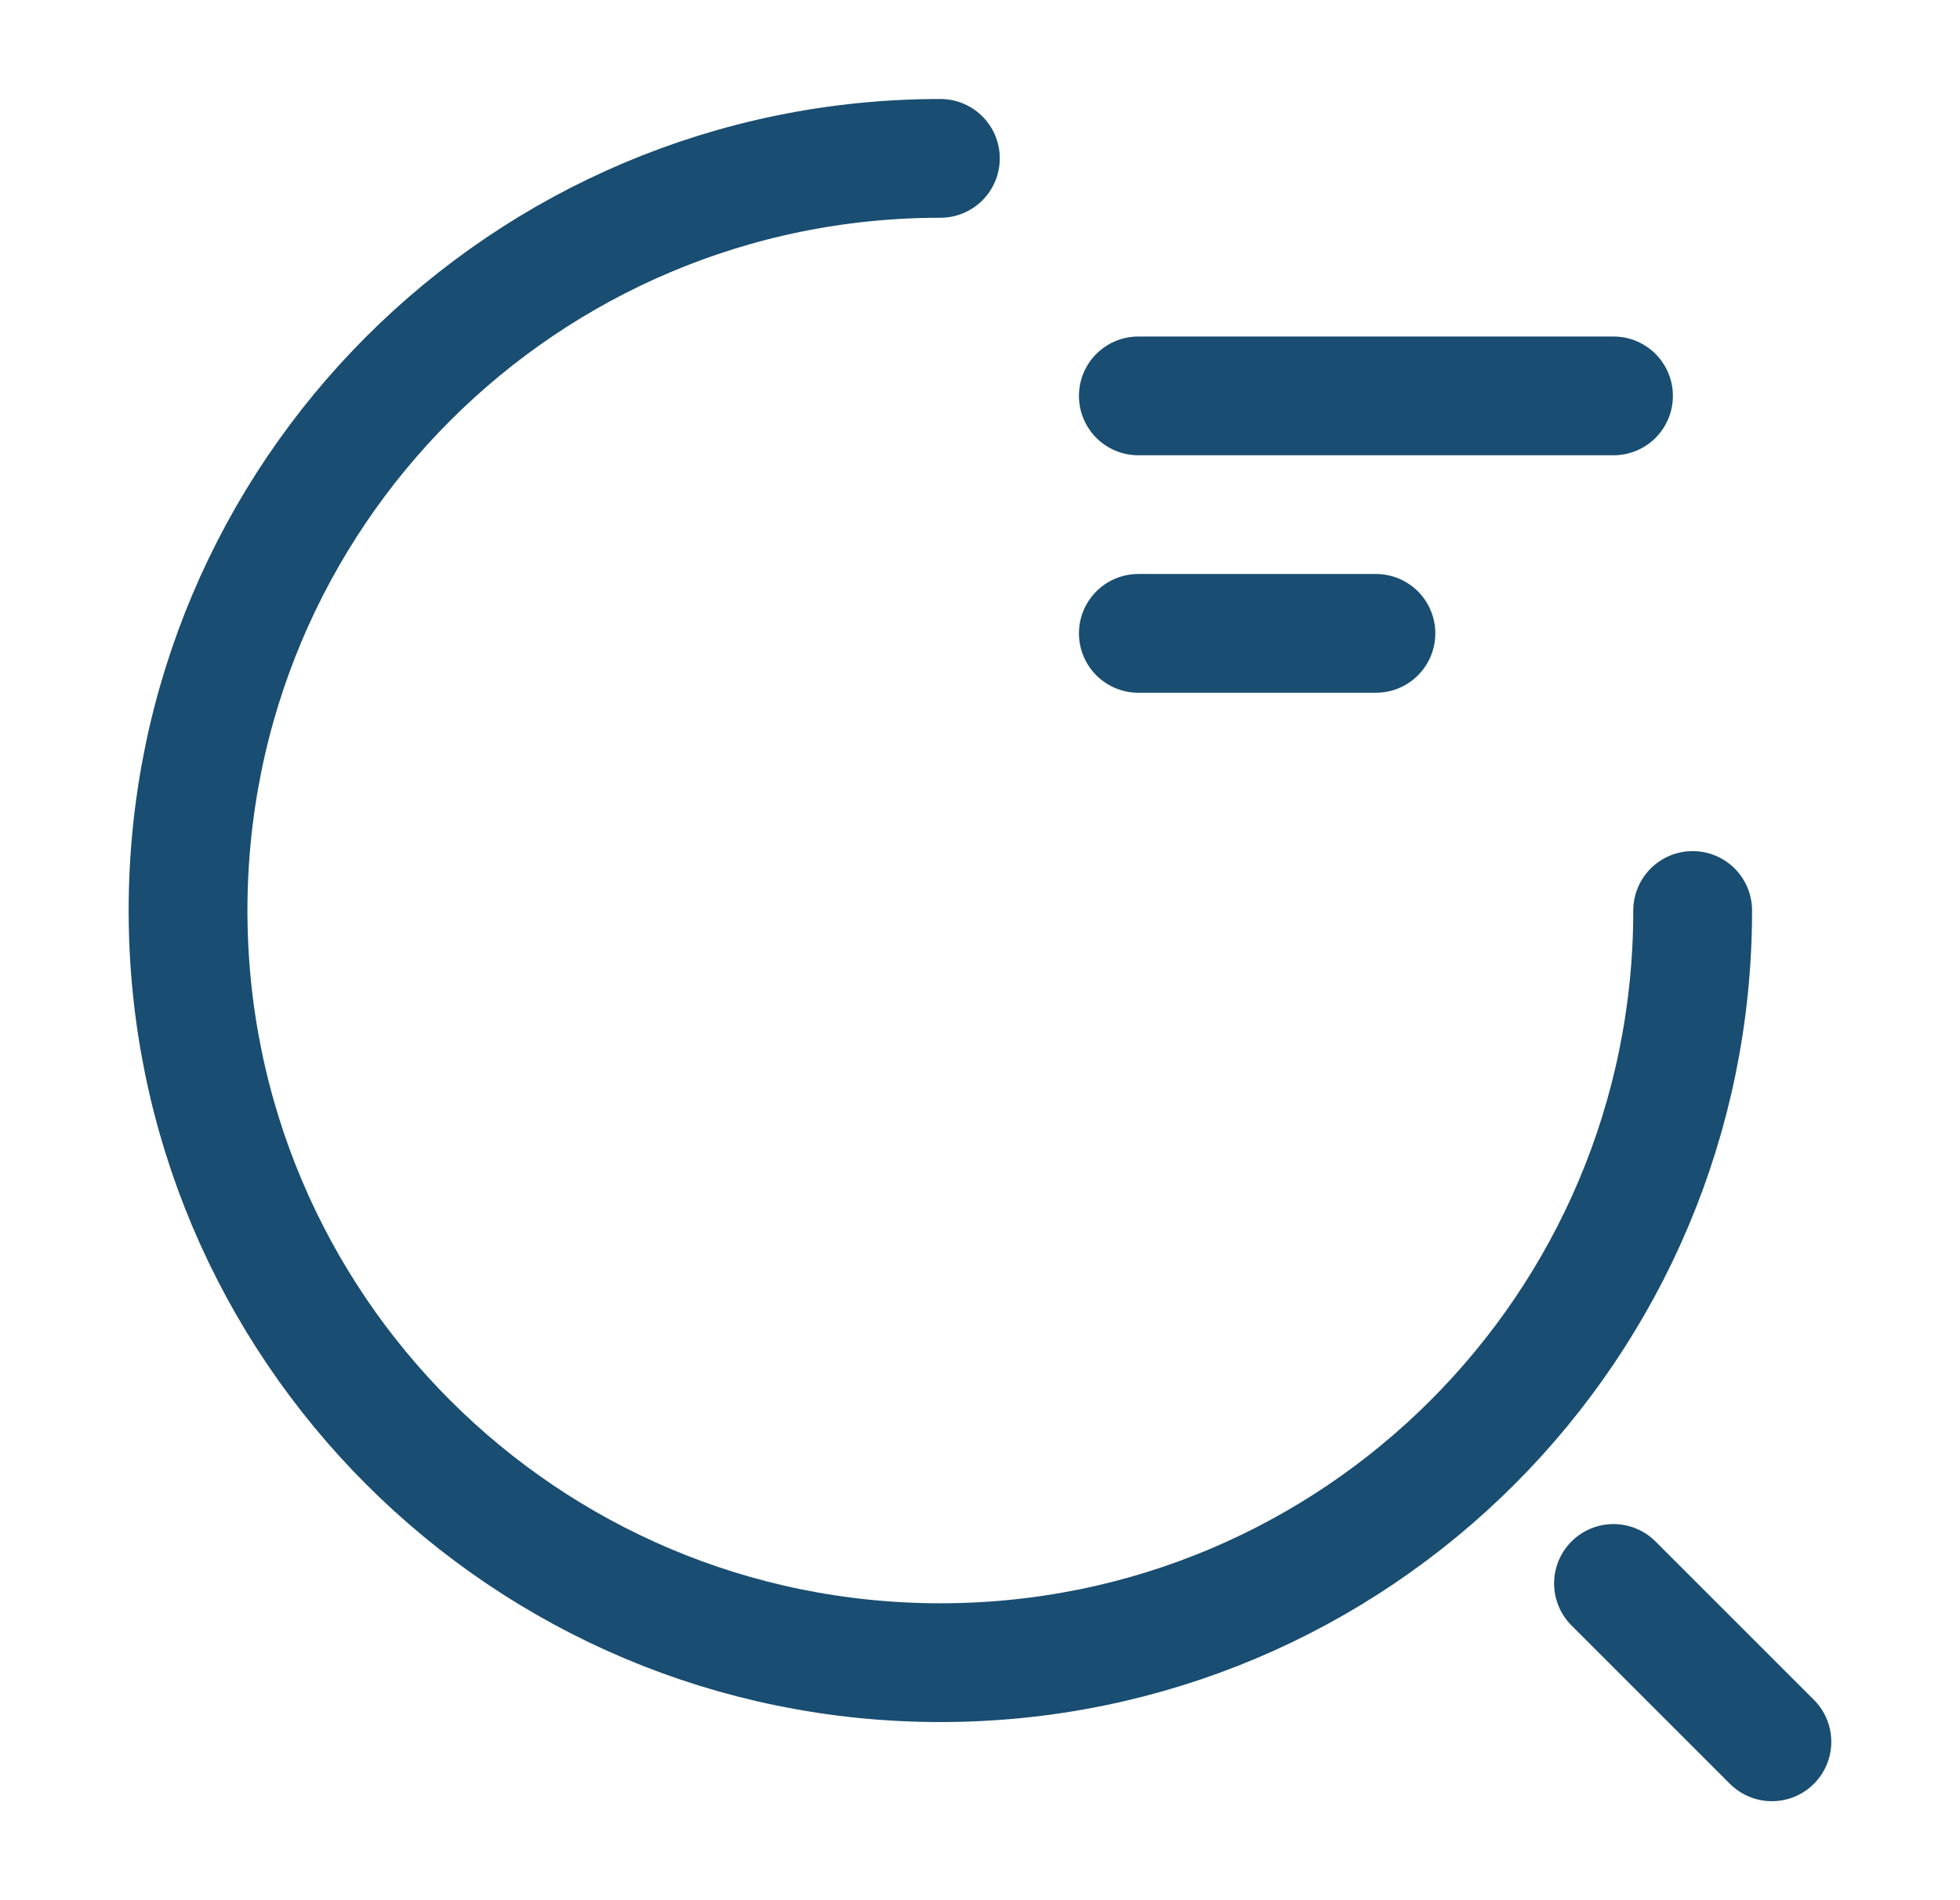<svg xmlns="http://www.w3.org/2000/svg" width="33" height="32" viewBox="0 0 33 32" fill="none"><path d="M19.166 6.667H27.166" stroke="#194D71" stroke-width="2" stroke-linecap="round" stroke-linejoin="round"></path><path d="M19.166 10.666H23.166" stroke="#194D71" stroke-width="2" stroke-linecap="round" stroke-linejoin="round"></path><path d="M28.499 15.333C28.499 22.333 22.833 28 15.833 28C8.833 28 3.166 22.333 3.166 15.333C3.166 8.333 8.833 2.667 15.833 2.667" stroke="#194D71" stroke-width="2" stroke-linecap="round" stroke-linejoin="round"></path><path d="M29.833 29.333L27.166 26.666" stroke="#194D71" stroke-width="2" stroke-linecap="round" stroke-linejoin="round"></path></svg>
